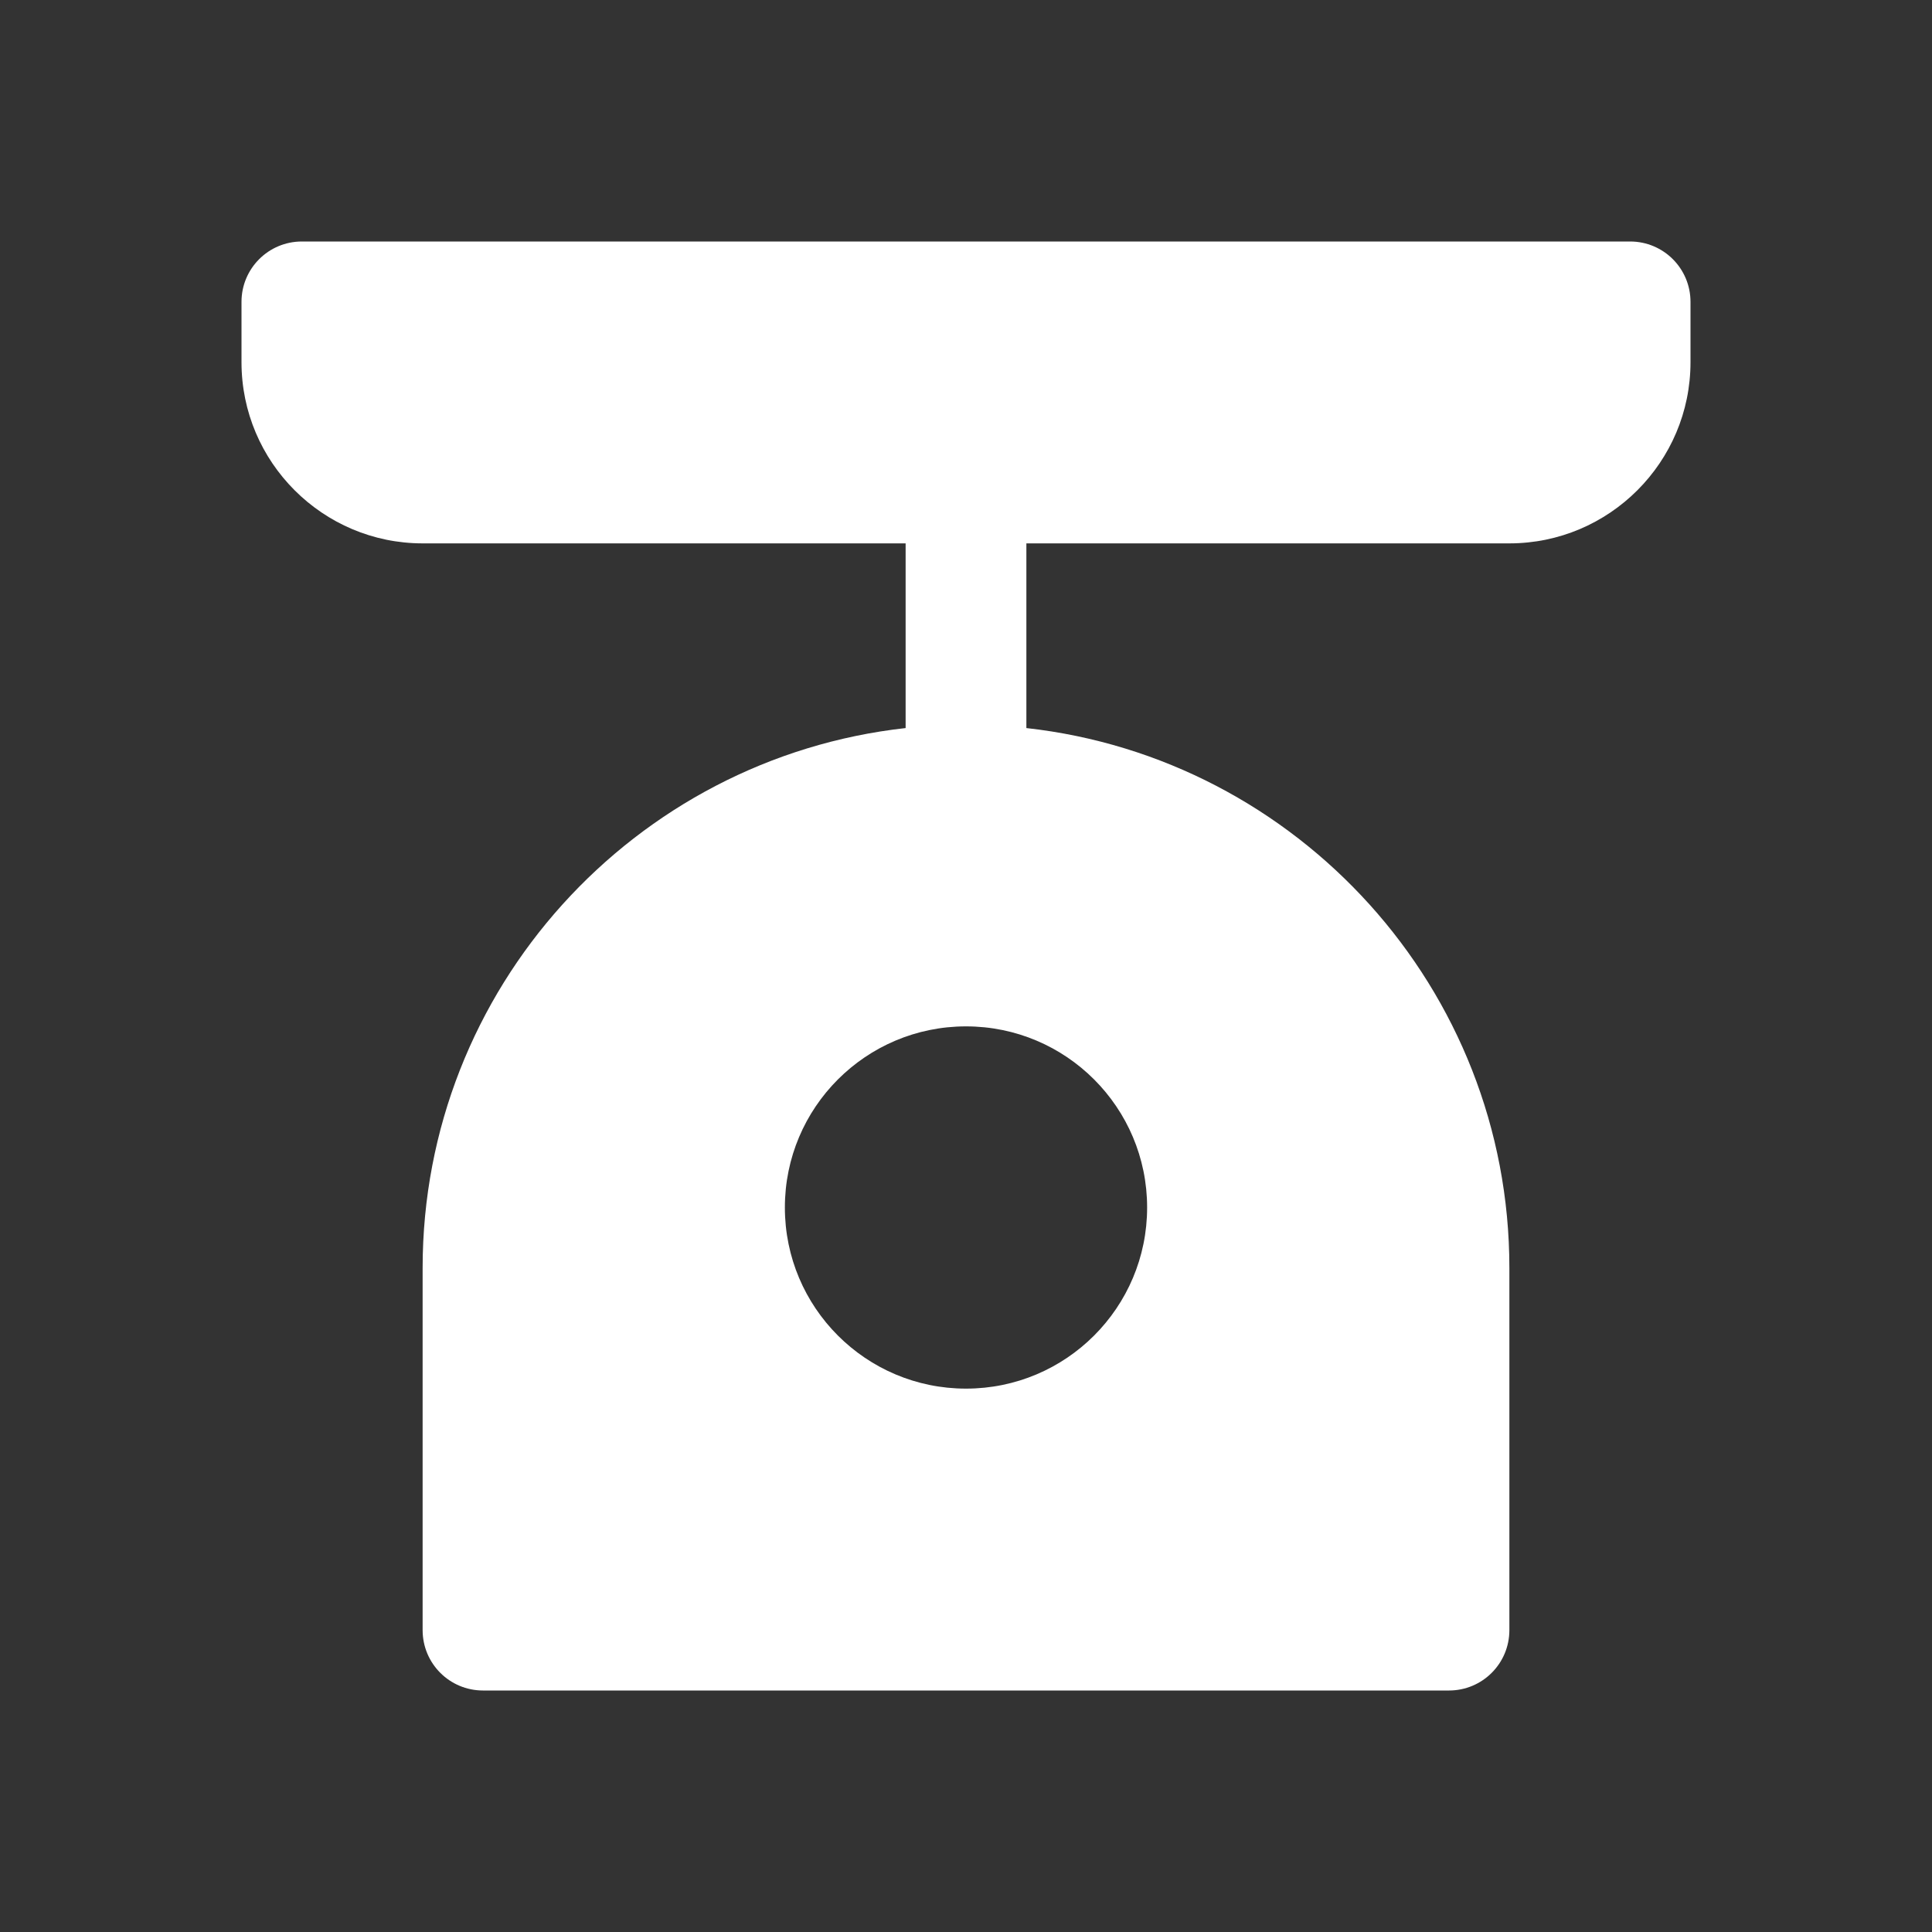 <svg width="32" height="32" viewBox="0 0 32 32" fill="none" xmlns="http://www.w3.org/2000/svg">
<rect x="0" y="0" width="32" height="32" fill="#333333" stroke="none"/>
<path d="M27 4H5C4.447 4 4 4.447 4 5V6C4 7.654 5.346 9 7 9H15V12.059C10.507 12.558 7 16.375 7 21V27C7 27.553 7.447 28 8 28H24C24.553 28 25 27.553 25 27V21C25 16.375 21.493 12.558 17 12.059V9H25C26.654 9 28 7.654 28 6V5C28 4.447 27.553 4 27 4ZM19 20C19 21.657 17.657 23 16 23C14.343 23 13 21.657 13 20C13 18.343 14.343 17 16 17C17.657 17 19 18.343 19 20Z" fill="white"/>
</svg>
